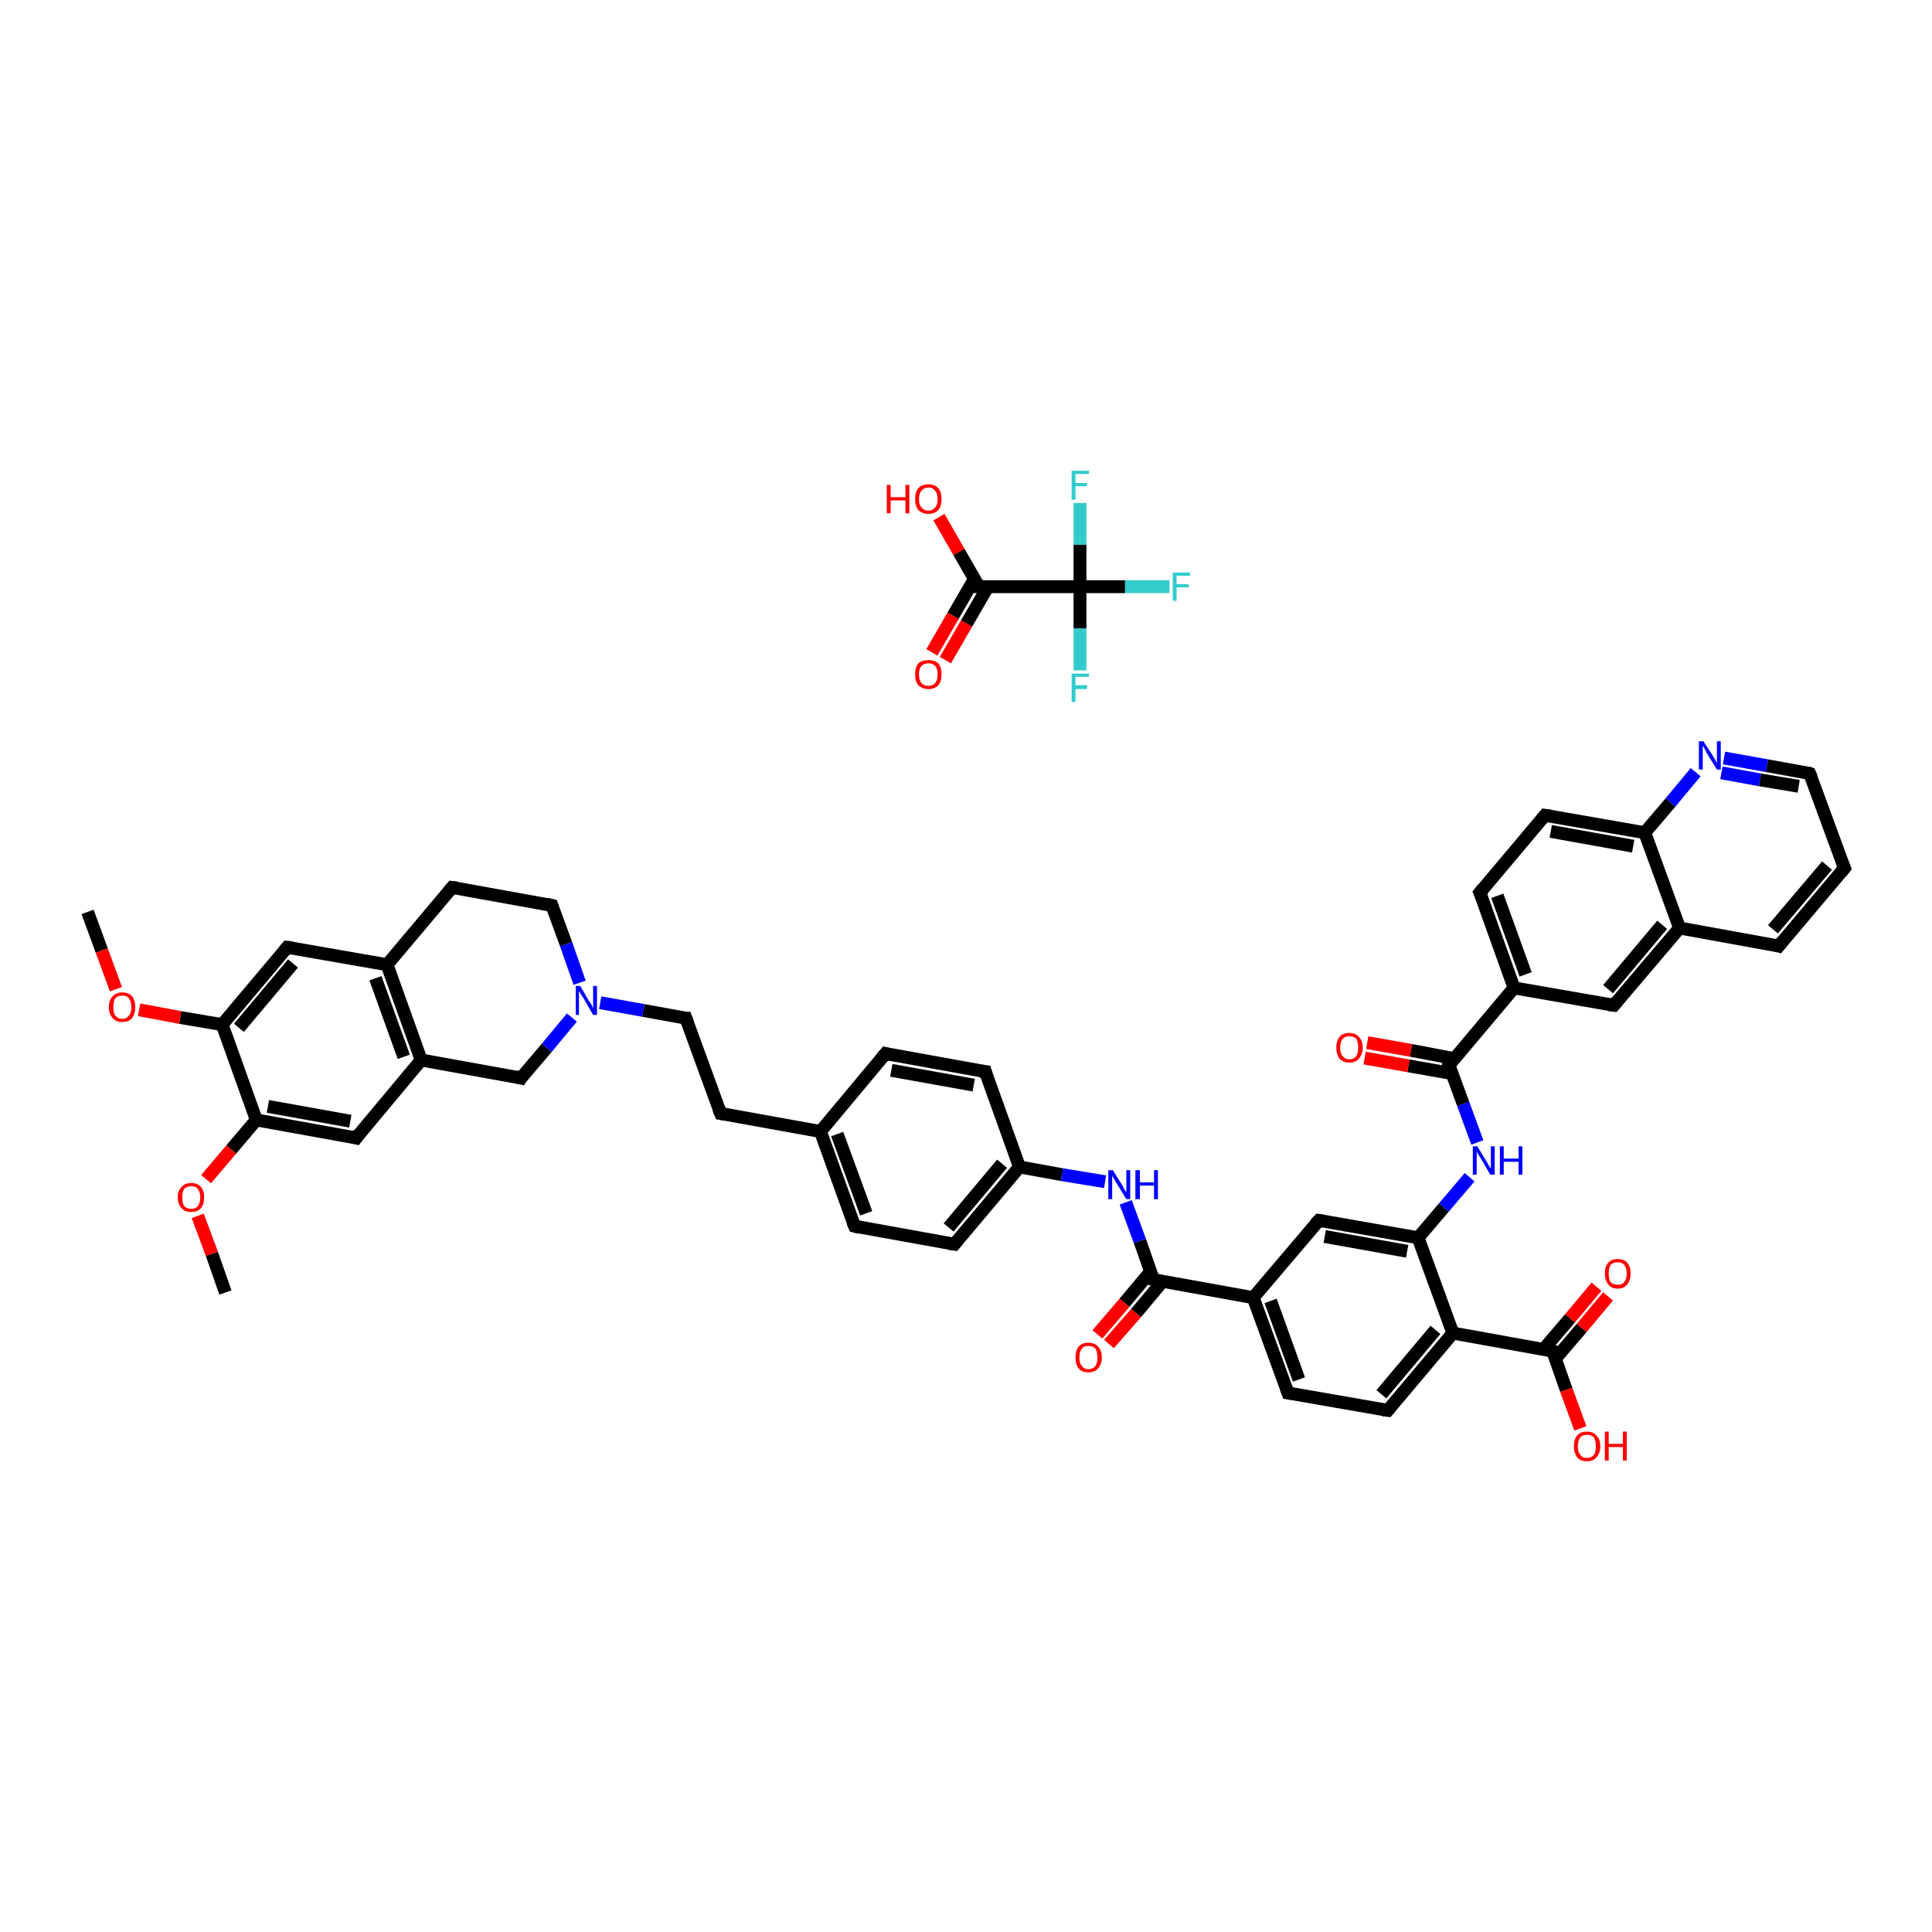 <?xml version='1.0' encoding='iso-8859-1'?>
<svg version='1.1' baseProfile='full'
              xmlns='http://www.w3.org/2000/svg'
                      xmlns:rdkit='http://www.rdkit.org/xml'
                      xmlns:xlink='http://www.w3.org/1999/xlink'
                  xml:space='preserve'
width='300px' height='300px' viewBox='0 0 300 300'>
<!-- END OF HEADER -->
<rect style='opacity:1.0;fill:#FFFFFF;stroke:none' width='300.0' height='300.0' x='0.0' y='0.0'> </rect>
<path class='bond-0 atom-0 atom-1' d='M 13.6,141.6 L 15.8,147.6' style='fill:none;fill-rule:evenodd;stroke:#000000;stroke-width:2.0px;stroke-linecap:butt;stroke-linejoin:miter;stroke-opacity:1' />
<path class='bond-0 atom-0 atom-1' d='M 15.8,147.6 L 18.0,153.6' style='fill:none;fill-rule:evenodd;stroke:#FF0000;stroke-width:2.0px;stroke-linecap:butt;stroke-linejoin:miter;stroke-opacity:1' />
<path class='bond-1 atom-1 atom-2' d='M 21.6,156.8 L 28.0,158.0' style='fill:none;fill-rule:evenodd;stroke:#FF0000;stroke-width:2.0px;stroke-linecap:butt;stroke-linejoin:miter;stroke-opacity:1' />
<path class='bond-1 atom-1 atom-2' d='M 28.0,158.0 L 34.5,159.1' style='fill:none;fill-rule:evenodd;stroke:#000000;stroke-width:2.0px;stroke-linecap:butt;stroke-linejoin:miter;stroke-opacity:1' />
<path class='bond-2 atom-2 atom-3' d='M 34.5,159.1 L 44.6,147.1' style='fill:none;fill-rule:evenodd;stroke:#000000;stroke-width:2.0px;stroke-linecap:butt;stroke-linejoin:miter;stroke-opacity:1' />
<path class='bond-2 atom-2 atom-3' d='M 37.1,159.6 L 45.5,149.6' style='fill:none;fill-rule:evenodd;stroke:#000000;stroke-width:2.0px;stroke-linecap:butt;stroke-linejoin:miter;stroke-opacity:1' />
<path class='bond-3 atom-3 atom-4' d='M 44.6,147.1 L 60.1,149.8' style='fill:none;fill-rule:evenodd;stroke:#000000;stroke-width:2.0px;stroke-linecap:butt;stroke-linejoin:miter;stroke-opacity:1' />
<path class='bond-4 atom-4 atom-5' d='M 60.1,149.8 L 65.4,164.6' style='fill:none;fill-rule:evenodd;stroke:#000000;stroke-width:2.0px;stroke-linecap:butt;stroke-linejoin:miter;stroke-opacity:1' />
<path class='bond-4 atom-4 atom-5' d='M 58.3,151.9 L 62.7,164.1' style='fill:none;fill-rule:evenodd;stroke:#000000;stroke-width:2.0px;stroke-linecap:butt;stroke-linejoin:miter;stroke-opacity:1' />
<path class='bond-5 atom-5 atom-6' d='M 65.4,164.6 L 55.3,176.7' style='fill:none;fill-rule:evenodd;stroke:#000000;stroke-width:2.0px;stroke-linecap:butt;stroke-linejoin:miter;stroke-opacity:1' />
<path class='bond-6 atom-6 atom-7' d='M 55.3,176.7 L 39.8,173.9' style='fill:none;fill-rule:evenodd;stroke:#000000;stroke-width:2.0px;stroke-linecap:butt;stroke-linejoin:miter;stroke-opacity:1' />
<path class='bond-6 atom-6 atom-7' d='M 54.4,174.1 L 41.6,171.8' style='fill:none;fill-rule:evenodd;stroke:#000000;stroke-width:2.0px;stroke-linecap:butt;stroke-linejoin:miter;stroke-opacity:1' />
<path class='bond-7 atom-7 atom-8' d='M 39.8,173.9 L 35.9,178.5' style='fill:none;fill-rule:evenodd;stroke:#000000;stroke-width:2.0px;stroke-linecap:butt;stroke-linejoin:miter;stroke-opacity:1' />
<path class='bond-7 atom-7 atom-8' d='M 35.9,178.5 L 32.0,183.1' style='fill:none;fill-rule:evenodd;stroke:#FF0000;stroke-width:2.0px;stroke-linecap:butt;stroke-linejoin:miter;stroke-opacity:1' />
<path class='bond-8 atom-8 atom-9' d='M 30.7,188.8 L 32.9,194.7' style='fill:none;fill-rule:evenodd;stroke:#FF0000;stroke-width:2.0px;stroke-linecap:butt;stroke-linejoin:miter;stroke-opacity:1' />
<path class='bond-8 atom-8 atom-9' d='M 32.9,194.7 L 35.0,200.7' style='fill:none;fill-rule:evenodd;stroke:#000000;stroke-width:2.0px;stroke-linecap:butt;stroke-linejoin:miter;stroke-opacity:1' />
<path class='bond-9 atom-5 atom-10' d='M 65.4,164.6 L 80.9,167.4' style='fill:none;fill-rule:evenodd;stroke:#000000;stroke-width:2.0px;stroke-linecap:butt;stroke-linejoin:miter;stroke-opacity:1' />
<path class='bond-10 atom-10 atom-11' d='M 80.9,167.4 L 84.9,162.7' style='fill:none;fill-rule:evenodd;stroke:#000000;stroke-width:2.0px;stroke-linecap:butt;stroke-linejoin:miter;stroke-opacity:1' />
<path class='bond-10 atom-10 atom-11' d='M 84.9,162.7 L 88.8,158.0' style='fill:none;fill-rule:evenodd;stroke:#0000FF;stroke-width:2.0px;stroke-linecap:butt;stroke-linejoin:miter;stroke-opacity:1' />
<path class='bond-11 atom-11 atom-12' d='M 93.2,155.7 L 99.9,156.9' style='fill:none;fill-rule:evenodd;stroke:#0000FF;stroke-width:2.0px;stroke-linecap:butt;stroke-linejoin:miter;stroke-opacity:1' />
<path class='bond-11 atom-11 atom-12' d='M 99.9,156.9 L 106.5,158.1' style='fill:none;fill-rule:evenodd;stroke:#000000;stroke-width:2.0px;stroke-linecap:butt;stroke-linejoin:miter;stroke-opacity:1' />
<path class='bond-12 atom-12 atom-13' d='M 106.5,158.1 L 111.9,172.9' style='fill:none;fill-rule:evenodd;stroke:#000000;stroke-width:2.0px;stroke-linecap:butt;stroke-linejoin:miter;stroke-opacity:1' />
<path class='bond-13 atom-13 atom-14' d='M 111.9,172.9 L 127.4,175.7' style='fill:none;fill-rule:evenodd;stroke:#000000;stroke-width:2.0px;stroke-linecap:butt;stroke-linejoin:miter;stroke-opacity:1' />
<path class='bond-14 atom-14 atom-15' d='M 127.4,175.7 L 132.7,190.4' style='fill:none;fill-rule:evenodd;stroke:#000000;stroke-width:2.0px;stroke-linecap:butt;stroke-linejoin:miter;stroke-opacity:1' />
<path class='bond-14 atom-14 atom-15' d='M 130.0,176.1 L 134.5,188.4' style='fill:none;fill-rule:evenodd;stroke:#000000;stroke-width:2.0px;stroke-linecap:butt;stroke-linejoin:miter;stroke-opacity:1' />
<path class='bond-15 atom-15 atom-16' d='M 132.7,190.4 L 148.2,193.2' style='fill:none;fill-rule:evenodd;stroke:#000000;stroke-width:2.0px;stroke-linecap:butt;stroke-linejoin:miter;stroke-opacity:1' />
<path class='bond-16 atom-16 atom-17' d='M 148.2,193.2 L 158.3,181.2' style='fill:none;fill-rule:evenodd;stroke:#000000;stroke-width:2.0px;stroke-linecap:butt;stroke-linejoin:miter;stroke-opacity:1' />
<path class='bond-16 atom-16 atom-17' d='M 147.3,190.6 L 155.6,180.7' style='fill:none;fill-rule:evenodd;stroke:#000000;stroke-width:2.0px;stroke-linecap:butt;stroke-linejoin:miter;stroke-opacity:1' />
<path class='bond-17 atom-17 atom-18' d='M 158.3,181.2 L 164.9,182.4' style='fill:none;fill-rule:evenodd;stroke:#000000;stroke-width:2.0px;stroke-linecap:butt;stroke-linejoin:miter;stroke-opacity:1' />
<path class='bond-17 atom-17 atom-18' d='M 164.9,182.4 L 171.6,183.5' style='fill:none;fill-rule:evenodd;stroke:#0000FF;stroke-width:2.0px;stroke-linecap:butt;stroke-linejoin:miter;stroke-opacity:1' />
<path class='bond-18 atom-18 atom-19' d='M 174.8,186.7 L 177.0,192.7' style='fill:none;fill-rule:evenodd;stroke:#0000FF;stroke-width:2.0px;stroke-linecap:butt;stroke-linejoin:miter;stroke-opacity:1' />
<path class='bond-18 atom-18 atom-19' d='M 177.0,192.7 L 179.1,198.7' style='fill:none;fill-rule:evenodd;stroke:#000000;stroke-width:2.0px;stroke-linecap:butt;stroke-linejoin:miter;stroke-opacity:1' />
<path class='bond-19 atom-19 atom-20' d='M 178.7,197.4 L 174.6,202.3' style='fill:none;fill-rule:evenodd;stroke:#000000;stroke-width:2.0px;stroke-linecap:butt;stroke-linejoin:miter;stroke-opacity:1' />
<path class='bond-19 atom-19 atom-20' d='M 174.6,202.3 L 170.4,207.2' style='fill:none;fill-rule:evenodd;stroke:#FF0000;stroke-width:2.0px;stroke-linecap:butt;stroke-linejoin:miter;stroke-opacity:1' />
<path class='bond-19 atom-19 atom-20' d='M 180.5,199.0 L 176.4,203.9' style='fill:none;fill-rule:evenodd;stroke:#000000;stroke-width:2.0px;stroke-linecap:butt;stroke-linejoin:miter;stroke-opacity:1' />
<path class='bond-19 atom-19 atom-20' d='M 176.4,203.9 L 172.2,208.7' style='fill:none;fill-rule:evenodd;stroke:#FF0000;stroke-width:2.0px;stroke-linecap:butt;stroke-linejoin:miter;stroke-opacity:1' />
<path class='bond-20 atom-19 atom-21' d='M 179.1,198.7 L 194.6,201.5' style='fill:none;fill-rule:evenodd;stroke:#000000;stroke-width:2.0px;stroke-linecap:butt;stroke-linejoin:miter;stroke-opacity:1' />
<path class='bond-21 atom-21 atom-22' d='M 194.6,201.5 L 200.0,216.3' style='fill:none;fill-rule:evenodd;stroke:#000000;stroke-width:2.0px;stroke-linecap:butt;stroke-linejoin:miter;stroke-opacity:1' />
<path class='bond-21 atom-21 atom-22' d='M 197.3,202.0 L 201.7,214.2' style='fill:none;fill-rule:evenodd;stroke:#000000;stroke-width:2.0px;stroke-linecap:butt;stroke-linejoin:miter;stroke-opacity:1' />
<path class='bond-22 atom-22 atom-23' d='M 200.0,216.3 L 215.5,219.0' style='fill:none;fill-rule:evenodd;stroke:#000000;stroke-width:2.0px;stroke-linecap:butt;stroke-linejoin:miter;stroke-opacity:1' />
<path class='bond-23 atom-23 atom-24' d='M 215.5,219.0 L 225.6,207.0' style='fill:none;fill-rule:evenodd;stroke:#000000;stroke-width:2.0px;stroke-linecap:butt;stroke-linejoin:miter;stroke-opacity:1' />
<path class='bond-23 atom-23 atom-24' d='M 214.5,216.5 L 222.9,206.5' style='fill:none;fill-rule:evenodd;stroke:#000000;stroke-width:2.0px;stroke-linecap:butt;stroke-linejoin:miter;stroke-opacity:1' />
<path class='bond-24 atom-24 atom-25' d='M 225.6,207.0 L 241.1,209.8' style='fill:none;fill-rule:evenodd;stroke:#000000;stroke-width:2.0px;stroke-linecap:butt;stroke-linejoin:miter;stroke-opacity:1' />
<path class='bond-25 atom-25 atom-26' d='M 241.5,211.0 L 245.6,206.2' style='fill:none;fill-rule:evenodd;stroke:#000000;stroke-width:2.0px;stroke-linecap:butt;stroke-linejoin:miter;stroke-opacity:1' />
<path class='bond-25 atom-25 atom-26' d='M 245.6,206.2 L 249.7,201.3' style='fill:none;fill-rule:evenodd;stroke:#FF0000;stroke-width:2.0px;stroke-linecap:butt;stroke-linejoin:miter;stroke-opacity:1' />
<path class='bond-25 atom-25 atom-26' d='M 239.7,209.5 L 243.8,204.7' style='fill:none;fill-rule:evenodd;stroke:#000000;stroke-width:2.0px;stroke-linecap:butt;stroke-linejoin:miter;stroke-opacity:1' />
<path class='bond-25 atom-25 atom-26' d='M 243.8,204.7 L 247.9,199.8' style='fill:none;fill-rule:evenodd;stroke:#FF0000;stroke-width:2.0px;stroke-linecap:butt;stroke-linejoin:miter;stroke-opacity:1' />
<path class='bond-26 atom-25 atom-27' d='M 241.1,209.8 L 243.2,215.8' style='fill:none;fill-rule:evenodd;stroke:#000000;stroke-width:2.0px;stroke-linecap:butt;stroke-linejoin:miter;stroke-opacity:1' />
<path class='bond-26 atom-25 atom-27' d='M 243.2,215.8 L 245.4,221.8' style='fill:none;fill-rule:evenodd;stroke:#FF0000;stroke-width:2.0px;stroke-linecap:butt;stroke-linejoin:miter;stroke-opacity:1' />
<path class='bond-27 atom-24 atom-28' d='M 225.6,207.0 L 220.2,192.2' style='fill:none;fill-rule:evenodd;stroke:#000000;stroke-width:2.0px;stroke-linecap:butt;stroke-linejoin:miter;stroke-opacity:1' />
<path class='bond-28 atom-28 atom-29' d='M 220.2,192.2 L 224.2,187.5' style='fill:none;fill-rule:evenodd;stroke:#000000;stroke-width:2.0px;stroke-linecap:butt;stroke-linejoin:miter;stroke-opacity:1' />
<path class='bond-28 atom-28 atom-29' d='M 224.2,187.5 L 228.2,182.8' style='fill:none;fill-rule:evenodd;stroke:#0000FF;stroke-width:2.0px;stroke-linecap:butt;stroke-linejoin:miter;stroke-opacity:1' />
<path class='bond-29 atom-29 atom-30' d='M 229.4,177.4 L 227.2,171.4' style='fill:none;fill-rule:evenodd;stroke:#0000FF;stroke-width:2.0px;stroke-linecap:butt;stroke-linejoin:miter;stroke-opacity:1' />
<path class='bond-29 atom-29 atom-30' d='M 227.2,171.4 L 225.0,165.4' style='fill:none;fill-rule:evenodd;stroke:#000000;stroke-width:2.0px;stroke-linecap:butt;stroke-linejoin:miter;stroke-opacity:1' />
<path class='bond-30 atom-30 atom-31' d='M 225.9,164.4 L 219.1,163.1' style='fill:none;fill-rule:evenodd;stroke:#000000;stroke-width:2.0px;stroke-linecap:butt;stroke-linejoin:miter;stroke-opacity:1' />
<path class='bond-30 atom-30 atom-31' d='M 219.1,163.1 L 212.3,161.9' style='fill:none;fill-rule:evenodd;stroke:#FF0000;stroke-width:2.0px;stroke-linecap:butt;stroke-linejoin:miter;stroke-opacity:1' />
<path class='bond-30 atom-30 atom-31' d='M 225.5,166.7 L 218.7,165.5' style='fill:none;fill-rule:evenodd;stroke:#000000;stroke-width:2.0px;stroke-linecap:butt;stroke-linejoin:miter;stroke-opacity:1' />
<path class='bond-30 atom-30 atom-31' d='M 218.7,165.5 L 211.9,164.3' style='fill:none;fill-rule:evenodd;stroke:#FF0000;stroke-width:2.0px;stroke-linecap:butt;stroke-linejoin:miter;stroke-opacity:1' />
<path class='bond-31 atom-30 atom-32' d='M 225.0,165.4 L 235.1,153.4' style='fill:none;fill-rule:evenodd;stroke:#000000;stroke-width:2.0px;stroke-linecap:butt;stroke-linejoin:miter;stroke-opacity:1' />
<path class='bond-32 atom-32 atom-33' d='M 235.1,153.4 L 229.8,138.6' style='fill:none;fill-rule:evenodd;stroke:#000000;stroke-width:2.0px;stroke-linecap:butt;stroke-linejoin:miter;stroke-opacity:1' />
<path class='bond-32 atom-32 atom-33' d='M 236.9,151.3 L 232.5,139.1' style='fill:none;fill-rule:evenodd;stroke:#000000;stroke-width:2.0px;stroke-linecap:butt;stroke-linejoin:miter;stroke-opacity:1' />
<path class='bond-33 atom-33 atom-34' d='M 229.8,138.6 L 239.9,126.6' style='fill:none;fill-rule:evenodd;stroke:#000000;stroke-width:2.0px;stroke-linecap:butt;stroke-linejoin:miter;stroke-opacity:1' />
<path class='bond-34 atom-34 atom-35' d='M 239.9,126.6 L 255.4,129.3' style='fill:none;fill-rule:evenodd;stroke:#000000;stroke-width:2.0px;stroke-linecap:butt;stroke-linejoin:miter;stroke-opacity:1' />
<path class='bond-34 atom-34 atom-35' d='M 240.8,129.1 L 253.6,131.4' style='fill:none;fill-rule:evenodd;stroke:#000000;stroke-width:2.0px;stroke-linecap:butt;stroke-linejoin:miter;stroke-opacity:1' />
<path class='bond-35 atom-35 atom-36' d='M 255.4,129.3 L 259.4,124.6' style='fill:none;fill-rule:evenodd;stroke:#000000;stroke-width:2.0px;stroke-linecap:butt;stroke-linejoin:miter;stroke-opacity:1' />
<path class='bond-35 atom-35 atom-36' d='M 259.4,124.6 L 263.3,119.9' style='fill:none;fill-rule:evenodd;stroke:#0000FF;stroke-width:2.0px;stroke-linecap:butt;stroke-linejoin:miter;stroke-opacity:1' />
<path class='bond-36 atom-36 atom-37' d='M 267.7,117.7 L 274.4,118.9' style='fill:none;fill-rule:evenodd;stroke:#0000FF;stroke-width:2.0px;stroke-linecap:butt;stroke-linejoin:miter;stroke-opacity:1' />
<path class='bond-36 atom-36 atom-37' d='M 274.4,118.9 L 281.0,120.1' style='fill:none;fill-rule:evenodd;stroke:#000000;stroke-width:2.0px;stroke-linecap:butt;stroke-linejoin:miter;stroke-opacity:1' />
<path class='bond-36 atom-36 atom-37' d='M 267.3,120.0 L 273.3,121.1' style='fill:none;fill-rule:evenodd;stroke:#0000FF;stroke-width:2.0px;stroke-linecap:butt;stroke-linejoin:miter;stroke-opacity:1' />
<path class='bond-36 atom-36 atom-37' d='M 273.3,121.1 L 279.3,122.1' style='fill:none;fill-rule:evenodd;stroke:#000000;stroke-width:2.0px;stroke-linecap:butt;stroke-linejoin:miter;stroke-opacity:1' />
<path class='bond-37 atom-37 atom-38' d='M 281.0,120.1 L 286.4,134.8' style='fill:none;fill-rule:evenodd;stroke:#000000;stroke-width:2.0px;stroke-linecap:butt;stroke-linejoin:miter;stroke-opacity:1' />
<path class='bond-38 atom-38 atom-39' d='M 286.4,134.8 L 276.2,146.9' style='fill:none;fill-rule:evenodd;stroke:#000000;stroke-width:2.0px;stroke-linecap:butt;stroke-linejoin:miter;stroke-opacity:1' />
<path class='bond-38 atom-38 atom-39' d='M 283.7,134.4 L 275.3,144.3' style='fill:none;fill-rule:evenodd;stroke:#000000;stroke-width:2.0px;stroke-linecap:butt;stroke-linejoin:miter;stroke-opacity:1' />
<path class='bond-39 atom-39 atom-40' d='M 276.2,146.9 L 260.8,144.1' style='fill:none;fill-rule:evenodd;stroke:#000000;stroke-width:2.0px;stroke-linecap:butt;stroke-linejoin:miter;stroke-opacity:1' />
<path class='bond-40 atom-40 atom-41' d='M 260.8,144.1 L 250.6,156.1' style='fill:none;fill-rule:evenodd;stroke:#000000;stroke-width:2.0px;stroke-linecap:butt;stroke-linejoin:miter;stroke-opacity:1' />
<path class='bond-40 atom-40 atom-41' d='M 258.1,143.6 L 249.7,153.6' style='fill:none;fill-rule:evenodd;stroke:#000000;stroke-width:2.0px;stroke-linecap:butt;stroke-linejoin:miter;stroke-opacity:1' />
<path class='bond-41 atom-28 atom-42' d='M 220.2,192.2 L 204.8,189.5' style='fill:none;fill-rule:evenodd;stroke:#000000;stroke-width:2.0px;stroke-linecap:butt;stroke-linejoin:miter;stroke-opacity:1' />
<path class='bond-41 atom-28 atom-42' d='M 218.5,194.3 L 205.7,192.0' style='fill:none;fill-rule:evenodd;stroke:#000000;stroke-width:2.0px;stroke-linecap:butt;stroke-linejoin:miter;stroke-opacity:1' />
<path class='bond-42 atom-17 atom-43' d='M 158.3,181.2 L 153.0,166.4' style='fill:none;fill-rule:evenodd;stroke:#000000;stroke-width:2.0px;stroke-linecap:butt;stroke-linejoin:miter;stroke-opacity:1' />
<path class='bond-43 atom-43 atom-44' d='M 153.0,166.4 L 137.5,163.6' style='fill:none;fill-rule:evenodd;stroke:#000000;stroke-width:2.0px;stroke-linecap:butt;stroke-linejoin:miter;stroke-opacity:1' />
<path class='bond-43 atom-43 atom-44' d='M 151.2,168.5 L 138.4,166.2' style='fill:none;fill-rule:evenodd;stroke:#000000;stroke-width:2.0px;stroke-linecap:butt;stroke-linejoin:miter;stroke-opacity:1' />
<path class='bond-44 atom-11 atom-45' d='M 90.0,152.6 L 87.9,146.6' style='fill:none;fill-rule:evenodd;stroke:#0000FF;stroke-width:2.0px;stroke-linecap:butt;stroke-linejoin:miter;stroke-opacity:1' />
<path class='bond-44 atom-11 atom-45' d='M 87.9,146.6 L 85.7,140.6' style='fill:none;fill-rule:evenodd;stroke:#000000;stroke-width:2.0px;stroke-linecap:butt;stroke-linejoin:miter;stroke-opacity:1' />
<path class='bond-45 atom-45 atom-46' d='M 85.7,140.6 L 70.2,137.8' style='fill:none;fill-rule:evenodd;stroke:#000000;stroke-width:2.0px;stroke-linecap:butt;stroke-linejoin:miter;stroke-opacity:1' />
<path class='bond-46 atom-47 atom-48' d='M 144.7,101.3 L 148.0,95.6' style='fill:none;fill-rule:evenodd;stroke:#FF0000;stroke-width:2.0px;stroke-linecap:butt;stroke-linejoin:miter;stroke-opacity:1' />
<path class='bond-46 atom-47 atom-48' d='M 148.0,95.6 L 151.3,89.9' style='fill:none;fill-rule:evenodd;stroke:#000000;stroke-width:2.0px;stroke-linecap:butt;stroke-linejoin:miter;stroke-opacity:1' />
<path class='bond-46 atom-47 atom-48' d='M 146.8,102.5 L 150.1,96.8' style='fill:none;fill-rule:evenodd;stroke:#FF0000;stroke-width:2.0px;stroke-linecap:butt;stroke-linejoin:miter;stroke-opacity:1' />
<path class='bond-46 atom-47 atom-48' d='M 150.1,96.8 L 153.4,91.1' style='fill:none;fill-rule:evenodd;stroke:#000000;stroke-width:2.0px;stroke-linecap:butt;stroke-linejoin:miter;stroke-opacity:1' />
<path class='bond-47 atom-48 atom-49' d='M 152.0,91.1 L 148.9,85.7' style='fill:none;fill-rule:evenodd;stroke:#000000;stroke-width:2.0px;stroke-linecap:butt;stroke-linejoin:miter;stroke-opacity:1' />
<path class='bond-47 atom-48 atom-49' d='M 148.9,85.7 L 145.8,80.3' style='fill:none;fill-rule:evenodd;stroke:#FF0000;stroke-width:2.0px;stroke-linecap:butt;stroke-linejoin:miter;stroke-opacity:1' />
<path class='bond-48 atom-48 atom-50' d='M 152.0,91.1 L 167.7,91.1' style='fill:none;fill-rule:evenodd;stroke:#000000;stroke-width:2.0px;stroke-linecap:butt;stroke-linejoin:miter;stroke-opacity:1' />
<path class='bond-49 atom-50 atom-51' d='M 167.7,91.1 L 174.7,91.1' style='fill:none;fill-rule:evenodd;stroke:#000000;stroke-width:2.0px;stroke-linecap:butt;stroke-linejoin:miter;stroke-opacity:1' />
<path class='bond-49 atom-50 atom-51' d='M 174.7,91.1 L 181.6,91.1' style='fill:none;fill-rule:evenodd;stroke:#33CCCC;stroke-width:2.0px;stroke-linecap:butt;stroke-linejoin:miter;stroke-opacity:1' />
<path class='bond-50 atom-50 atom-52' d='M 167.7,91.1 L 167.7,97.6' style='fill:none;fill-rule:evenodd;stroke:#000000;stroke-width:2.0px;stroke-linecap:butt;stroke-linejoin:miter;stroke-opacity:1' />
<path class='bond-50 atom-50 atom-52' d='M 167.7,97.6 L 167.7,104.1' style='fill:none;fill-rule:evenodd;stroke:#33CCCC;stroke-width:2.0px;stroke-linecap:butt;stroke-linejoin:miter;stroke-opacity:1' />
<path class='bond-51 atom-50 atom-53' d='M 167.7,91.1 L 167.7,84.6' style='fill:none;fill-rule:evenodd;stroke:#000000;stroke-width:2.0px;stroke-linecap:butt;stroke-linejoin:miter;stroke-opacity:1' />
<path class='bond-51 atom-50 atom-53' d='M 167.7,84.6 L 167.7,78.1' style='fill:none;fill-rule:evenodd;stroke:#33CCCC;stroke-width:2.0px;stroke-linecap:butt;stroke-linejoin:miter;stroke-opacity:1' />
<path class='bond-52 atom-7 atom-2' d='M 39.8,173.9 L 34.5,159.1' style='fill:none;fill-rule:evenodd;stroke:#000000;stroke-width:2.0px;stroke-linecap:butt;stroke-linejoin:miter;stroke-opacity:1' />
<path class='bond-53 atom-44 atom-14' d='M 137.5,163.6 L 127.4,175.7' style='fill:none;fill-rule:evenodd;stroke:#000000;stroke-width:2.0px;stroke-linecap:butt;stroke-linejoin:miter;stroke-opacity:1' />
<path class='bond-54 atom-46 atom-4' d='M 70.2,137.8 L 60.1,149.8' style='fill:none;fill-rule:evenodd;stroke:#000000;stroke-width:2.0px;stroke-linecap:butt;stroke-linejoin:miter;stroke-opacity:1' />
<path class='bond-55 atom-42 atom-21' d='M 204.8,189.5 L 194.6,201.5' style='fill:none;fill-rule:evenodd;stroke:#000000;stroke-width:2.0px;stroke-linecap:butt;stroke-linejoin:miter;stroke-opacity:1' />
<path class='bond-56 atom-41 atom-32' d='M 250.6,156.1 L 235.1,153.4' style='fill:none;fill-rule:evenodd;stroke:#000000;stroke-width:2.0px;stroke-linecap:butt;stroke-linejoin:miter;stroke-opacity:1' />
<path class='bond-57 atom-40 atom-35' d='M 260.8,144.1 L 255.4,129.3' style='fill:none;fill-rule:evenodd;stroke:#000000;stroke-width:2.0px;stroke-linecap:butt;stroke-linejoin:miter;stroke-opacity:1' />
<path d='M 44.1,147.7 L 44.6,147.1 L 45.4,147.2' style='fill:none;stroke:#000000;stroke-width:2.0px;stroke-linecap:butt;stroke-linejoin:miter;stroke-opacity:1;' />
<path d='M 55.8,176.0 L 55.3,176.7 L 54.5,176.5' style='fill:none;stroke:#000000;stroke-width:2.0px;stroke-linecap:butt;stroke-linejoin:miter;stroke-opacity:1;' />
<path d='M 80.1,167.2 L 80.9,167.4 L 81.1,167.1' style='fill:none;stroke:#000000;stroke-width:2.0px;stroke-linecap:butt;stroke-linejoin:miter;stroke-opacity:1;' />
<path d='M 106.2,158.1 L 106.5,158.1 L 106.8,158.9' style='fill:none;stroke:#000000;stroke-width:2.0px;stroke-linecap:butt;stroke-linejoin:miter;stroke-opacity:1;' />
<path d='M 111.6,172.2 L 111.9,172.9 L 112.6,173.0' style='fill:none;stroke:#000000;stroke-width:2.0px;stroke-linecap:butt;stroke-linejoin:miter;stroke-opacity:1;' />
<path d='M 132.4,189.7 L 132.7,190.4 L 133.5,190.6' style='fill:none;stroke:#000000;stroke-width:2.0px;stroke-linecap:butt;stroke-linejoin:miter;stroke-opacity:1;' />
<path d='M 147.4,193.1 L 148.2,193.2 L 148.7,192.6' style='fill:none;stroke:#000000;stroke-width:2.0px;stroke-linecap:butt;stroke-linejoin:miter;stroke-opacity:1;' />
<path d='M 179.0,198.4 L 179.1,198.7 L 179.9,198.9' style='fill:none;stroke:#000000;stroke-width:2.0px;stroke-linecap:butt;stroke-linejoin:miter;stroke-opacity:1;' />
<path d='M 199.7,215.5 L 200.0,216.3 L 200.7,216.4' style='fill:none;stroke:#000000;stroke-width:2.0px;stroke-linecap:butt;stroke-linejoin:miter;stroke-opacity:1;' />
<path d='M 214.7,218.9 L 215.5,219.0 L 216.0,218.4' style='fill:none;stroke:#000000;stroke-width:2.0px;stroke-linecap:butt;stroke-linejoin:miter;stroke-opacity:1;' />
<path d='M 240.3,209.6 L 241.1,209.8 L 241.2,210.1' style='fill:none;stroke:#000000;stroke-width:2.0px;stroke-linecap:butt;stroke-linejoin:miter;stroke-opacity:1;' />
<path d='M 225.1,165.7 L 225.0,165.4 L 225.5,164.8' style='fill:none;stroke:#000000;stroke-width:2.0px;stroke-linecap:butt;stroke-linejoin:miter;stroke-opacity:1;' />
<path d='M 230.1,139.3 L 229.8,138.6 L 230.3,138.0' style='fill:none;stroke:#000000;stroke-width:2.0px;stroke-linecap:butt;stroke-linejoin:miter;stroke-opacity:1;' />
<path d='M 239.4,127.2 L 239.9,126.6 L 240.7,126.7' style='fill:none;stroke:#000000;stroke-width:2.0px;stroke-linecap:butt;stroke-linejoin:miter;stroke-opacity:1;' />
<path d='M 280.7,120.0 L 281.0,120.1 L 281.3,120.8' style='fill:none;stroke:#000000;stroke-width:2.0px;stroke-linecap:butt;stroke-linejoin:miter;stroke-opacity:1;' />
<path d='M 286.1,134.1 L 286.4,134.8 L 285.9,135.4' style='fill:none;stroke:#000000;stroke-width:2.0px;stroke-linecap:butt;stroke-linejoin:miter;stroke-opacity:1;' />
<path d='M 276.7,146.3 L 276.2,146.9 L 275.5,146.7' style='fill:none;stroke:#000000;stroke-width:2.0px;stroke-linecap:butt;stroke-linejoin:miter;stroke-opacity:1;' />
<path d='M 251.1,155.5 L 250.6,156.1 L 249.8,156.0' style='fill:none;stroke:#000000;stroke-width:2.0px;stroke-linecap:butt;stroke-linejoin:miter;stroke-opacity:1;' />
<path d='M 205.5,189.6 L 204.8,189.5 L 204.2,190.1' style='fill:none;stroke:#000000;stroke-width:2.0px;stroke-linecap:butt;stroke-linejoin:miter;stroke-opacity:1;' />
<path d='M 153.2,167.1 L 153.0,166.4 L 152.2,166.3' style='fill:none;stroke:#000000;stroke-width:2.0px;stroke-linecap:butt;stroke-linejoin:miter;stroke-opacity:1;' />
<path d='M 138.3,163.8 L 137.5,163.6 L 137.0,164.2' style='fill:none;stroke:#000000;stroke-width:2.0px;stroke-linecap:butt;stroke-linejoin:miter;stroke-opacity:1;' />
<path d='M 85.8,140.9 L 85.7,140.6 L 84.9,140.4' style='fill:none;stroke:#000000;stroke-width:2.0px;stroke-linecap:butt;stroke-linejoin:miter;stroke-opacity:1;' />
<path d='M 71.0,137.9 L 70.2,137.8 L 69.7,138.4' style='fill:none;stroke:#000000;stroke-width:2.0px;stroke-linecap:butt;stroke-linejoin:miter;stroke-opacity:1;' />
<path d='M 151.9,90.8 L 152.0,91.1 L 152.8,91.1' style='fill:none;stroke:#000000;stroke-width:2.0px;stroke-linecap:butt;stroke-linejoin:miter;stroke-opacity:1;' />
<path class='atom-1' d='M 16.9 156.4
Q 16.9 155.3, 17.5 154.7
Q 18.0 154.1, 19.0 154.1
Q 20.0 154.1, 20.5 154.7
Q 21.0 155.3, 21.0 156.4
Q 21.0 157.4, 20.5 158.1
Q 20.0 158.7, 19.0 158.7
Q 18.0 158.7, 17.5 158.1
Q 16.9 157.4, 16.9 156.4
M 19.0 158.2
Q 19.7 158.2, 20.0 157.7
Q 20.4 157.3, 20.4 156.4
Q 20.4 155.5, 20.0 155.0
Q 19.7 154.6, 19.0 154.6
Q 18.3 154.6, 17.9 155.0
Q 17.6 155.5, 17.6 156.4
Q 17.6 157.3, 17.9 157.7
Q 18.3 158.2, 19.0 158.2
' fill='#FF0000'/>
<path class='atom-8' d='M 27.6 185.9
Q 27.6 184.9, 28.2 184.3
Q 28.7 183.7, 29.7 183.7
Q 30.7 183.7, 31.2 184.3
Q 31.7 184.9, 31.7 185.9
Q 31.7 187.0, 31.2 187.6
Q 30.7 188.2, 29.7 188.2
Q 28.7 188.2, 28.2 187.6
Q 27.6 187.0, 27.6 185.9
M 29.7 187.7
Q 30.4 187.7, 30.7 187.3
Q 31.1 186.8, 31.1 185.9
Q 31.1 185.1, 30.7 184.6
Q 30.4 184.2, 29.7 184.2
Q 29.0 184.2, 28.6 184.6
Q 28.3 185.1, 28.3 185.9
Q 28.3 186.8, 28.6 187.3
Q 29.0 187.7, 29.7 187.7
' fill='#FF0000'/>
<path class='atom-11' d='M 90.1 153.1
L 91.5 155.5
Q 91.7 155.7, 91.9 156.1
Q 92.1 156.6, 92.1 156.6
L 92.1 153.1
L 92.7 153.1
L 92.7 157.6
L 92.1 157.6
L 90.6 155.0
Q 90.4 154.7, 90.2 154.4
Q 90.0 154.0, 89.9 153.9
L 89.9 157.6
L 89.4 157.6
L 89.4 153.1
L 90.1 153.1
' fill='#0000FF'/>
<path class='atom-18' d='M 172.8 181.7
L 174.3 184.1
Q 174.4 184.3, 174.6 184.7
Q 174.9 185.1, 174.9 185.2
L 174.9 181.7
L 175.5 181.7
L 175.5 186.2
L 174.9 186.2
L 173.3 183.6
Q 173.1 183.3, 172.9 182.9
Q 172.7 182.6, 172.7 182.5
L 172.7 186.2
L 172.1 186.2
L 172.1 181.7
L 172.8 181.7
' fill='#0000FF'/>
<path class='atom-18' d='M 176.3 181.7
L 177.0 181.7
L 177.0 183.6
L 179.2 183.6
L 179.2 181.7
L 179.8 181.7
L 179.8 186.2
L 179.2 186.2
L 179.2 184.1
L 177.0 184.1
L 177.0 186.2
L 176.3 186.2
L 176.3 181.7
' fill='#0000FF'/>
<path class='atom-20' d='M 167.0 210.8
Q 167.0 209.7, 167.5 209.1
Q 168.0 208.5, 169.0 208.5
Q 170.0 208.5, 170.5 209.1
Q 171.1 209.7, 171.1 210.8
Q 171.1 211.8, 170.5 212.5
Q 170.0 213.1, 169.0 213.1
Q 168.0 213.1, 167.5 212.5
Q 167.0 211.9, 167.0 210.8
M 169.0 212.6
Q 169.7 212.6, 170.1 212.1
Q 170.4 211.7, 170.4 210.8
Q 170.4 209.9, 170.1 209.4
Q 169.7 209.0, 169.0 209.0
Q 168.3 209.0, 168.0 209.4
Q 167.6 209.9, 167.6 210.8
Q 167.6 211.7, 168.0 212.1
Q 168.3 212.6, 169.0 212.6
' fill='#FF0000'/>
<path class='atom-26' d='M 249.2 197.7
Q 249.2 196.7, 249.7 196.1
Q 250.2 195.5, 251.2 195.5
Q 252.2 195.5, 252.7 196.1
Q 253.2 196.7, 253.2 197.7
Q 253.2 198.8, 252.7 199.4
Q 252.2 200.1, 251.2 200.1
Q 250.2 200.1, 249.7 199.4
Q 249.2 198.8, 249.2 197.7
M 251.2 199.5
Q 251.9 199.5, 252.2 199.1
Q 252.6 198.6, 252.6 197.7
Q 252.6 196.9, 252.2 196.4
Q 251.9 196.0, 251.2 196.0
Q 250.5 196.0, 250.1 196.4
Q 249.8 196.9, 249.8 197.7
Q 249.8 198.6, 250.1 199.1
Q 250.5 199.5, 251.2 199.5
' fill='#FF0000'/>
<path class='atom-27' d='M 244.4 224.6
Q 244.4 223.5, 244.9 222.9
Q 245.4 222.3, 246.4 222.3
Q 247.4 222.3, 247.9 222.9
Q 248.5 223.5, 248.5 224.6
Q 248.5 225.6, 247.9 226.3
Q 247.4 226.9, 246.4 226.9
Q 245.4 226.9, 244.9 226.3
Q 244.4 225.6, 244.4 224.6
M 246.4 226.4
Q 247.1 226.4, 247.5 225.9
Q 247.8 225.5, 247.8 224.6
Q 247.8 223.7, 247.5 223.2
Q 247.1 222.8, 246.4 222.8
Q 245.7 222.8, 245.4 223.2
Q 245.0 223.7, 245.0 224.6
Q 245.0 225.5, 245.4 225.9
Q 245.7 226.4, 246.4 226.4
' fill='#FF0000'/>
<path class='atom-27' d='M 249.2 222.3
L 249.8 222.3
L 249.8 224.2
L 252.0 224.2
L 252.0 222.3
L 252.6 222.3
L 252.6 226.8
L 252.0 226.8
L 252.0 224.7
L 249.8 224.7
L 249.8 226.8
L 249.2 226.8
L 249.2 222.3
' fill='#FF0000'/>
<path class='atom-29' d='M 229.4 178.0
L 230.8 180.3
Q 231.0 180.6, 231.2 181.0
Q 231.4 181.4, 231.5 181.4
L 231.5 178.0
L 232.1 178.0
L 232.1 182.4
L 231.4 182.4
L 229.9 179.8
Q 229.7 179.5, 229.5 179.2
Q 229.3 178.8, 229.3 178.7
L 229.3 182.4
L 228.7 182.4
L 228.7 178.0
L 229.4 178.0
' fill='#0000FF'/>
<path class='atom-29' d='M 232.9 178.0
L 233.5 178.0
L 233.5 179.9
L 235.8 179.9
L 235.8 178.0
L 236.4 178.0
L 236.4 182.4
L 235.8 182.4
L 235.8 180.4
L 233.5 180.4
L 233.5 182.4
L 232.9 182.4
L 232.9 178.0
' fill='#0000FF'/>
<path class='atom-31' d='M 207.5 162.7
Q 207.5 161.6, 208.0 161.0
Q 208.5 160.4, 209.5 160.4
Q 210.5 160.4, 211.0 161.0
Q 211.6 161.6, 211.6 162.7
Q 211.6 163.7, 211.0 164.4
Q 210.5 165.0, 209.5 165.0
Q 208.6 165.0, 208.0 164.4
Q 207.5 163.7, 207.5 162.7
M 209.5 164.5
Q 210.2 164.5, 210.6 164.0
Q 210.9 163.5, 210.9 162.7
Q 210.9 161.8, 210.6 161.3
Q 210.2 160.9, 209.5 160.9
Q 208.9 160.9, 208.5 161.3
Q 208.1 161.8, 208.1 162.7
Q 208.1 163.6, 208.5 164.0
Q 208.9 164.5, 209.5 164.5
' fill='#FF0000'/>
<path class='atom-36' d='M 264.5 115.1
L 266.0 117.4
Q 266.2 117.7, 266.4 118.1
Q 266.6 118.5, 266.6 118.5
L 266.6 115.1
L 267.2 115.1
L 267.2 119.5
L 266.6 119.5
L 265.0 116.9
Q 264.9 116.6, 264.7 116.3
Q 264.5 115.9, 264.4 115.8
L 264.4 119.5
L 263.8 119.5
L 263.8 115.1
L 264.5 115.1
' fill='#0000FF'/>
<path class='atom-47' d='M 142.1 104.7
Q 142.1 103.6, 142.6 103.0
Q 143.2 102.5, 144.2 102.5
Q 145.1 102.5, 145.7 103.0
Q 146.2 103.6, 146.2 104.7
Q 146.2 105.8, 145.7 106.4
Q 145.1 107.0, 144.2 107.0
Q 143.2 107.0, 142.6 106.4
Q 142.1 105.8, 142.1 104.7
M 144.2 106.5
Q 144.8 106.5, 145.2 106.1
Q 145.6 105.6, 145.6 104.7
Q 145.6 103.8, 145.2 103.4
Q 144.8 103.0, 144.2 103.0
Q 143.5 103.0, 143.1 103.4
Q 142.7 103.8, 142.7 104.7
Q 142.7 105.6, 143.1 106.1
Q 143.5 106.5, 144.2 106.5
' fill='#FF0000'/>
<path class='atom-49' d='M 137.7 75.3
L 138.3 75.3
L 138.3 77.2
L 140.6 77.2
L 140.6 75.3
L 141.2 75.3
L 141.2 79.7
L 140.6 79.7
L 140.6 77.7
L 138.3 77.7
L 138.3 79.7
L 137.7 79.7
L 137.7 75.3
' fill='#FF0000'/>
<path class='atom-49' d='M 142.1 77.5
Q 142.1 76.4, 142.6 75.8
Q 143.2 75.2, 144.2 75.2
Q 145.1 75.2, 145.7 75.8
Q 146.2 76.4, 146.2 77.5
Q 146.2 78.6, 145.7 79.2
Q 145.1 79.8, 144.2 79.8
Q 143.2 79.8, 142.6 79.2
Q 142.1 78.6, 142.1 77.5
M 144.2 79.3
Q 144.8 79.3, 145.2 78.8
Q 145.6 78.4, 145.6 77.5
Q 145.6 76.6, 145.2 76.2
Q 144.8 75.7, 144.2 75.7
Q 143.5 75.7, 143.1 76.2
Q 142.7 76.6, 142.7 77.5
Q 142.7 78.4, 143.1 78.8
Q 143.5 79.3, 144.2 79.3
' fill='#FF0000'/>
<path class='atom-51' d='M 182.1 88.9
L 184.8 88.9
L 184.8 89.4
L 182.7 89.4
L 182.7 90.7
L 184.6 90.7
L 184.6 91.2
L 182.7 91.2
L 182.7 93.3
L 182.1 93.3
L 182.1 88.9
' fill='#33CCCC'/>
<path class='atom-52' d='M 166.4 104.6
L 169.1 104.6
L 169.1 105.1
L 167.0 105.1
L 167.0 106.4
L 168.8 106.4
L 168.8 107.0
L 167.0 107.0
L 167.0 109.0
L 166.4 109.0
L 166.4 104.6
' fill='#33CCCC'/>
<path class='atom-53' d='M 166.4 73.1
L 169.1 73.1
L 169.1 73.6
L 167.0 73.6
L 167.0 75.0
L 168.8 75.0
L 168.8 75.5
L 167.0 75.5
L 167.0 77.6
L 166.4 77.6
L 166.4 73.1
' fill='#33CCCC'/>
</svg>
